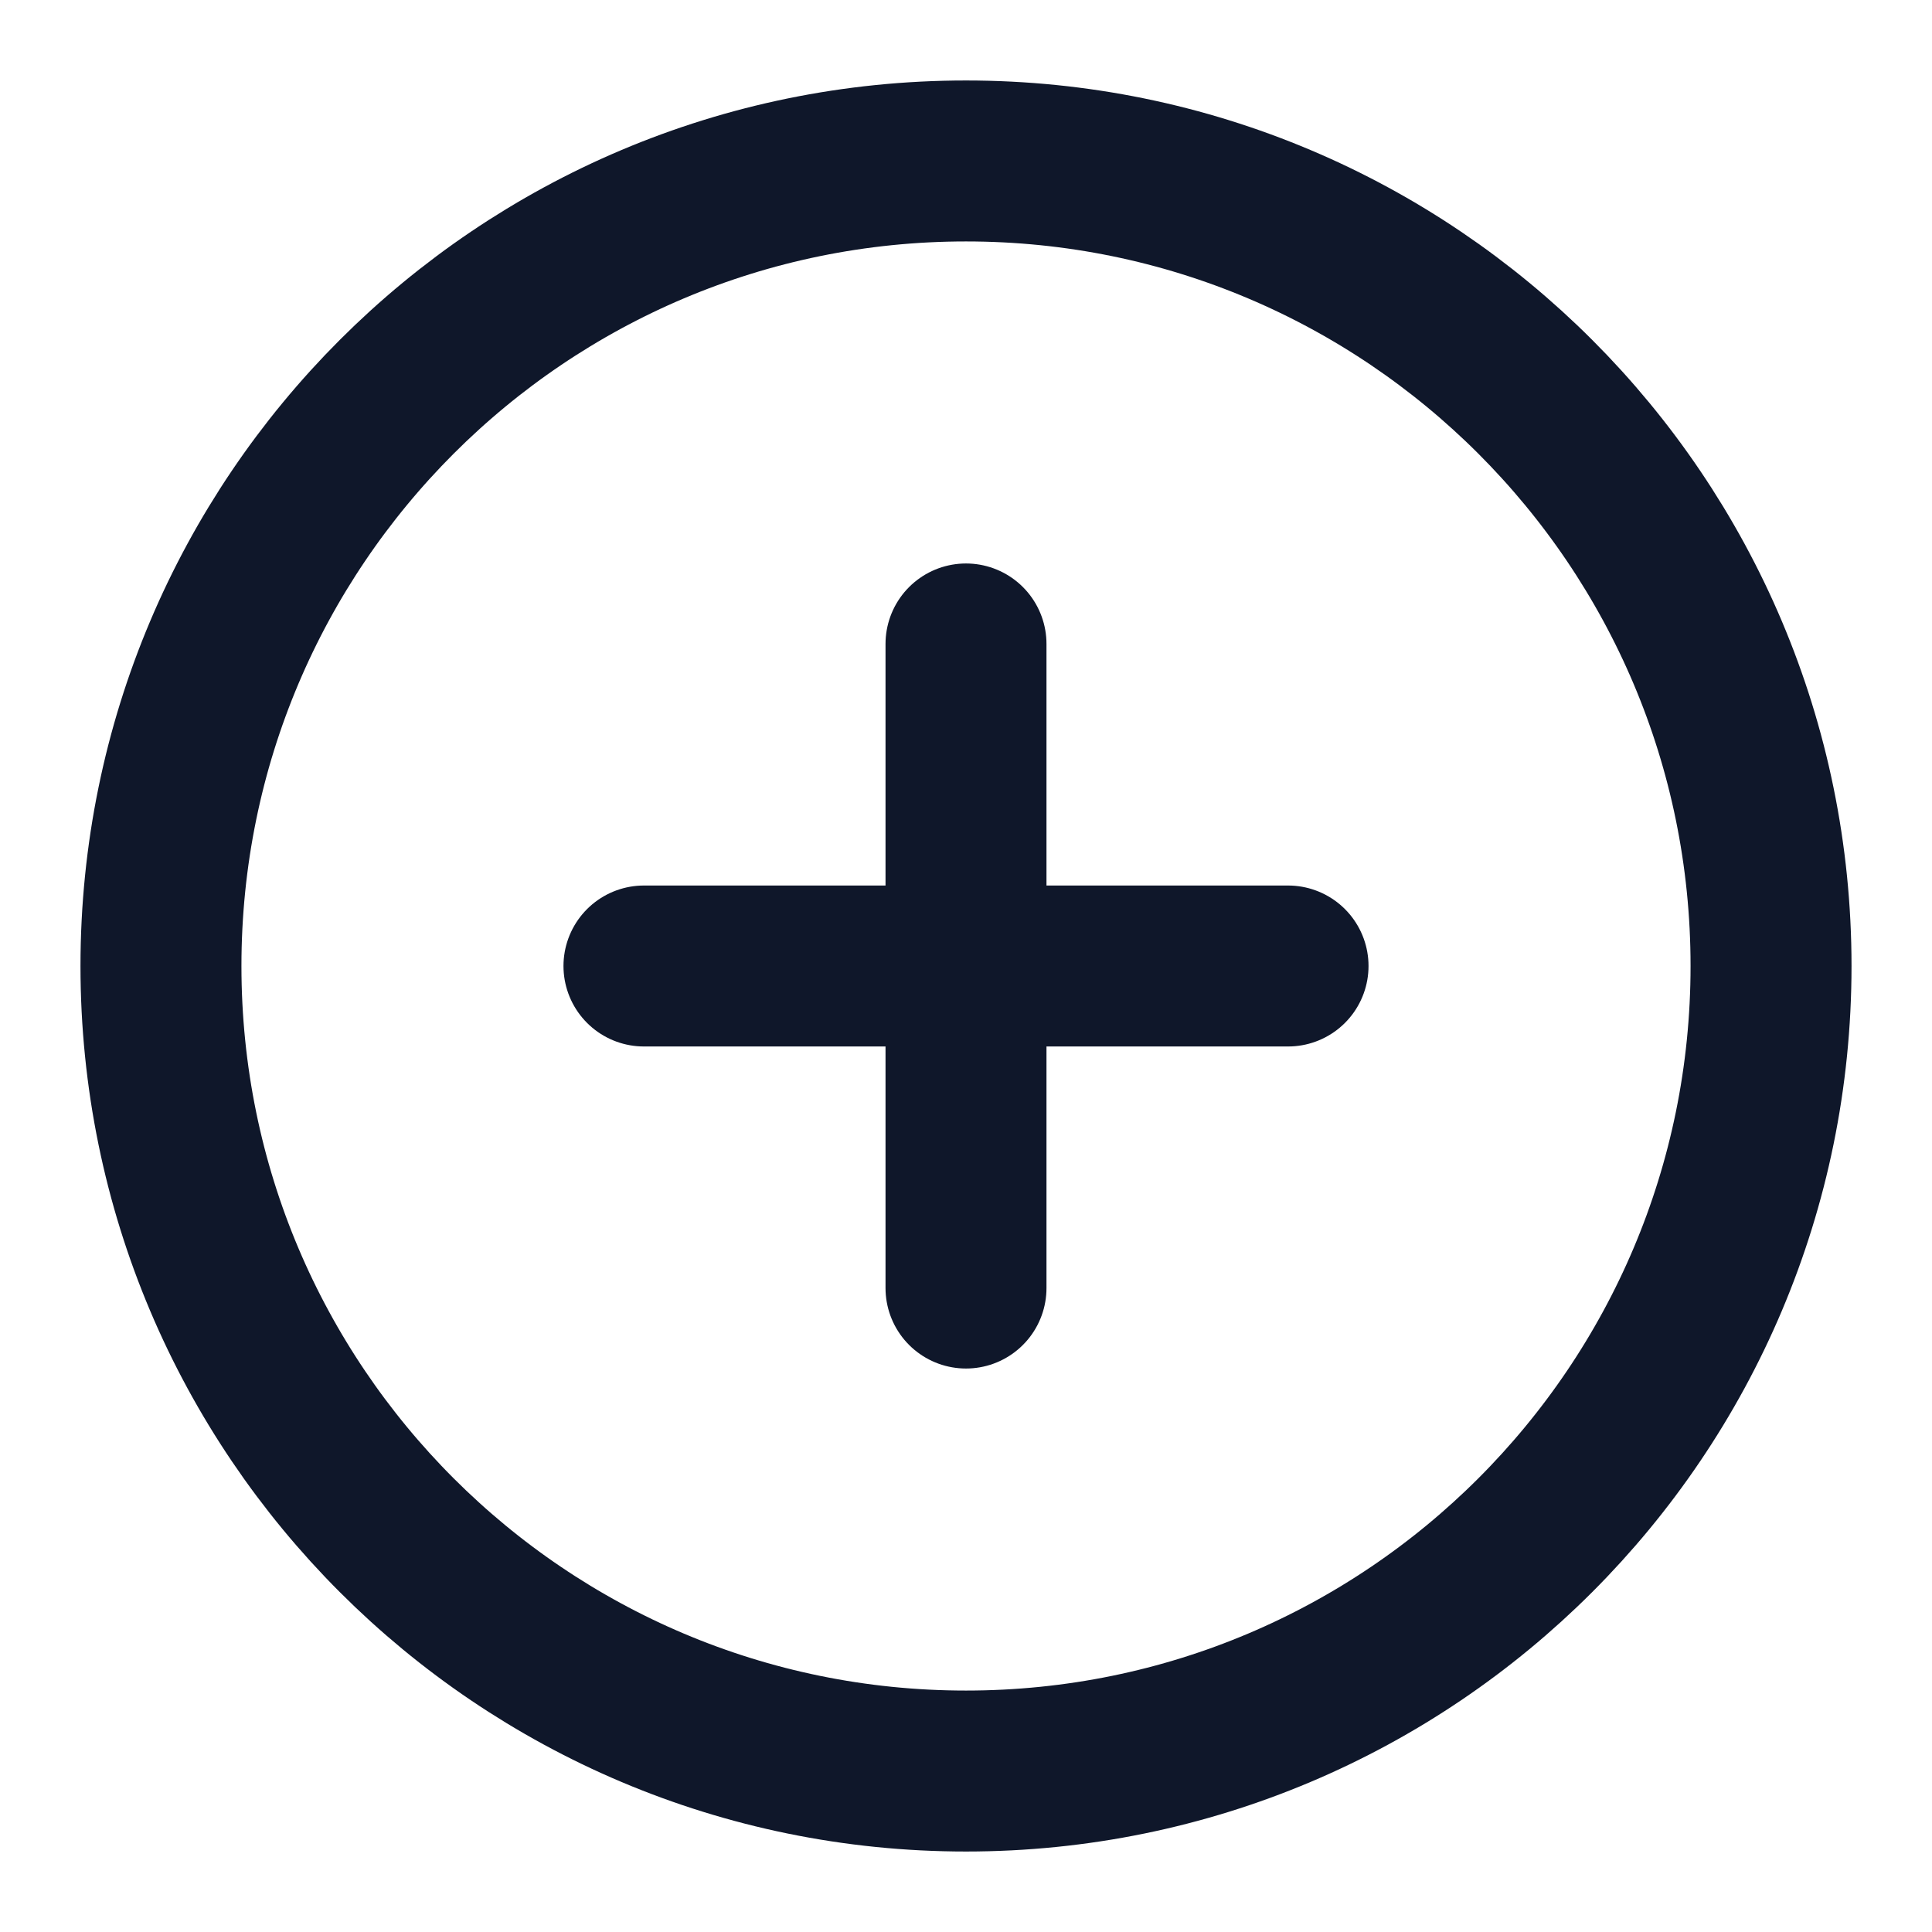 <svg width="16" height="16" viewBox="0 0 16 16" fill="none" xmlns="http://www.w3.org/2000/svg">
<path d="M8 14.667C11.682 14.667 14.667 11.682 14.667 8C14.667 4.318 11.682 1.333 8 1.333C4.318 1.333 1.333 4.318 1.333 8C1.333 11.682 4.318 14.667 8 14.667Z" stroke="#0F172A" stroke-width="1.333" stroke-linecap="round" stroke-linejoin="round"/>
<path d="M5.333 8H10.667" stroke="#0F172A" stroke-width="1.333" stroke-linecap="round" stroke-linejoin="round"/>
<path d="M8 5.333V10.667" stroke="#0F172A" stroke-width="1.333" stroke-linecap="round" stroke-linejoin="round"/>
</svg>
